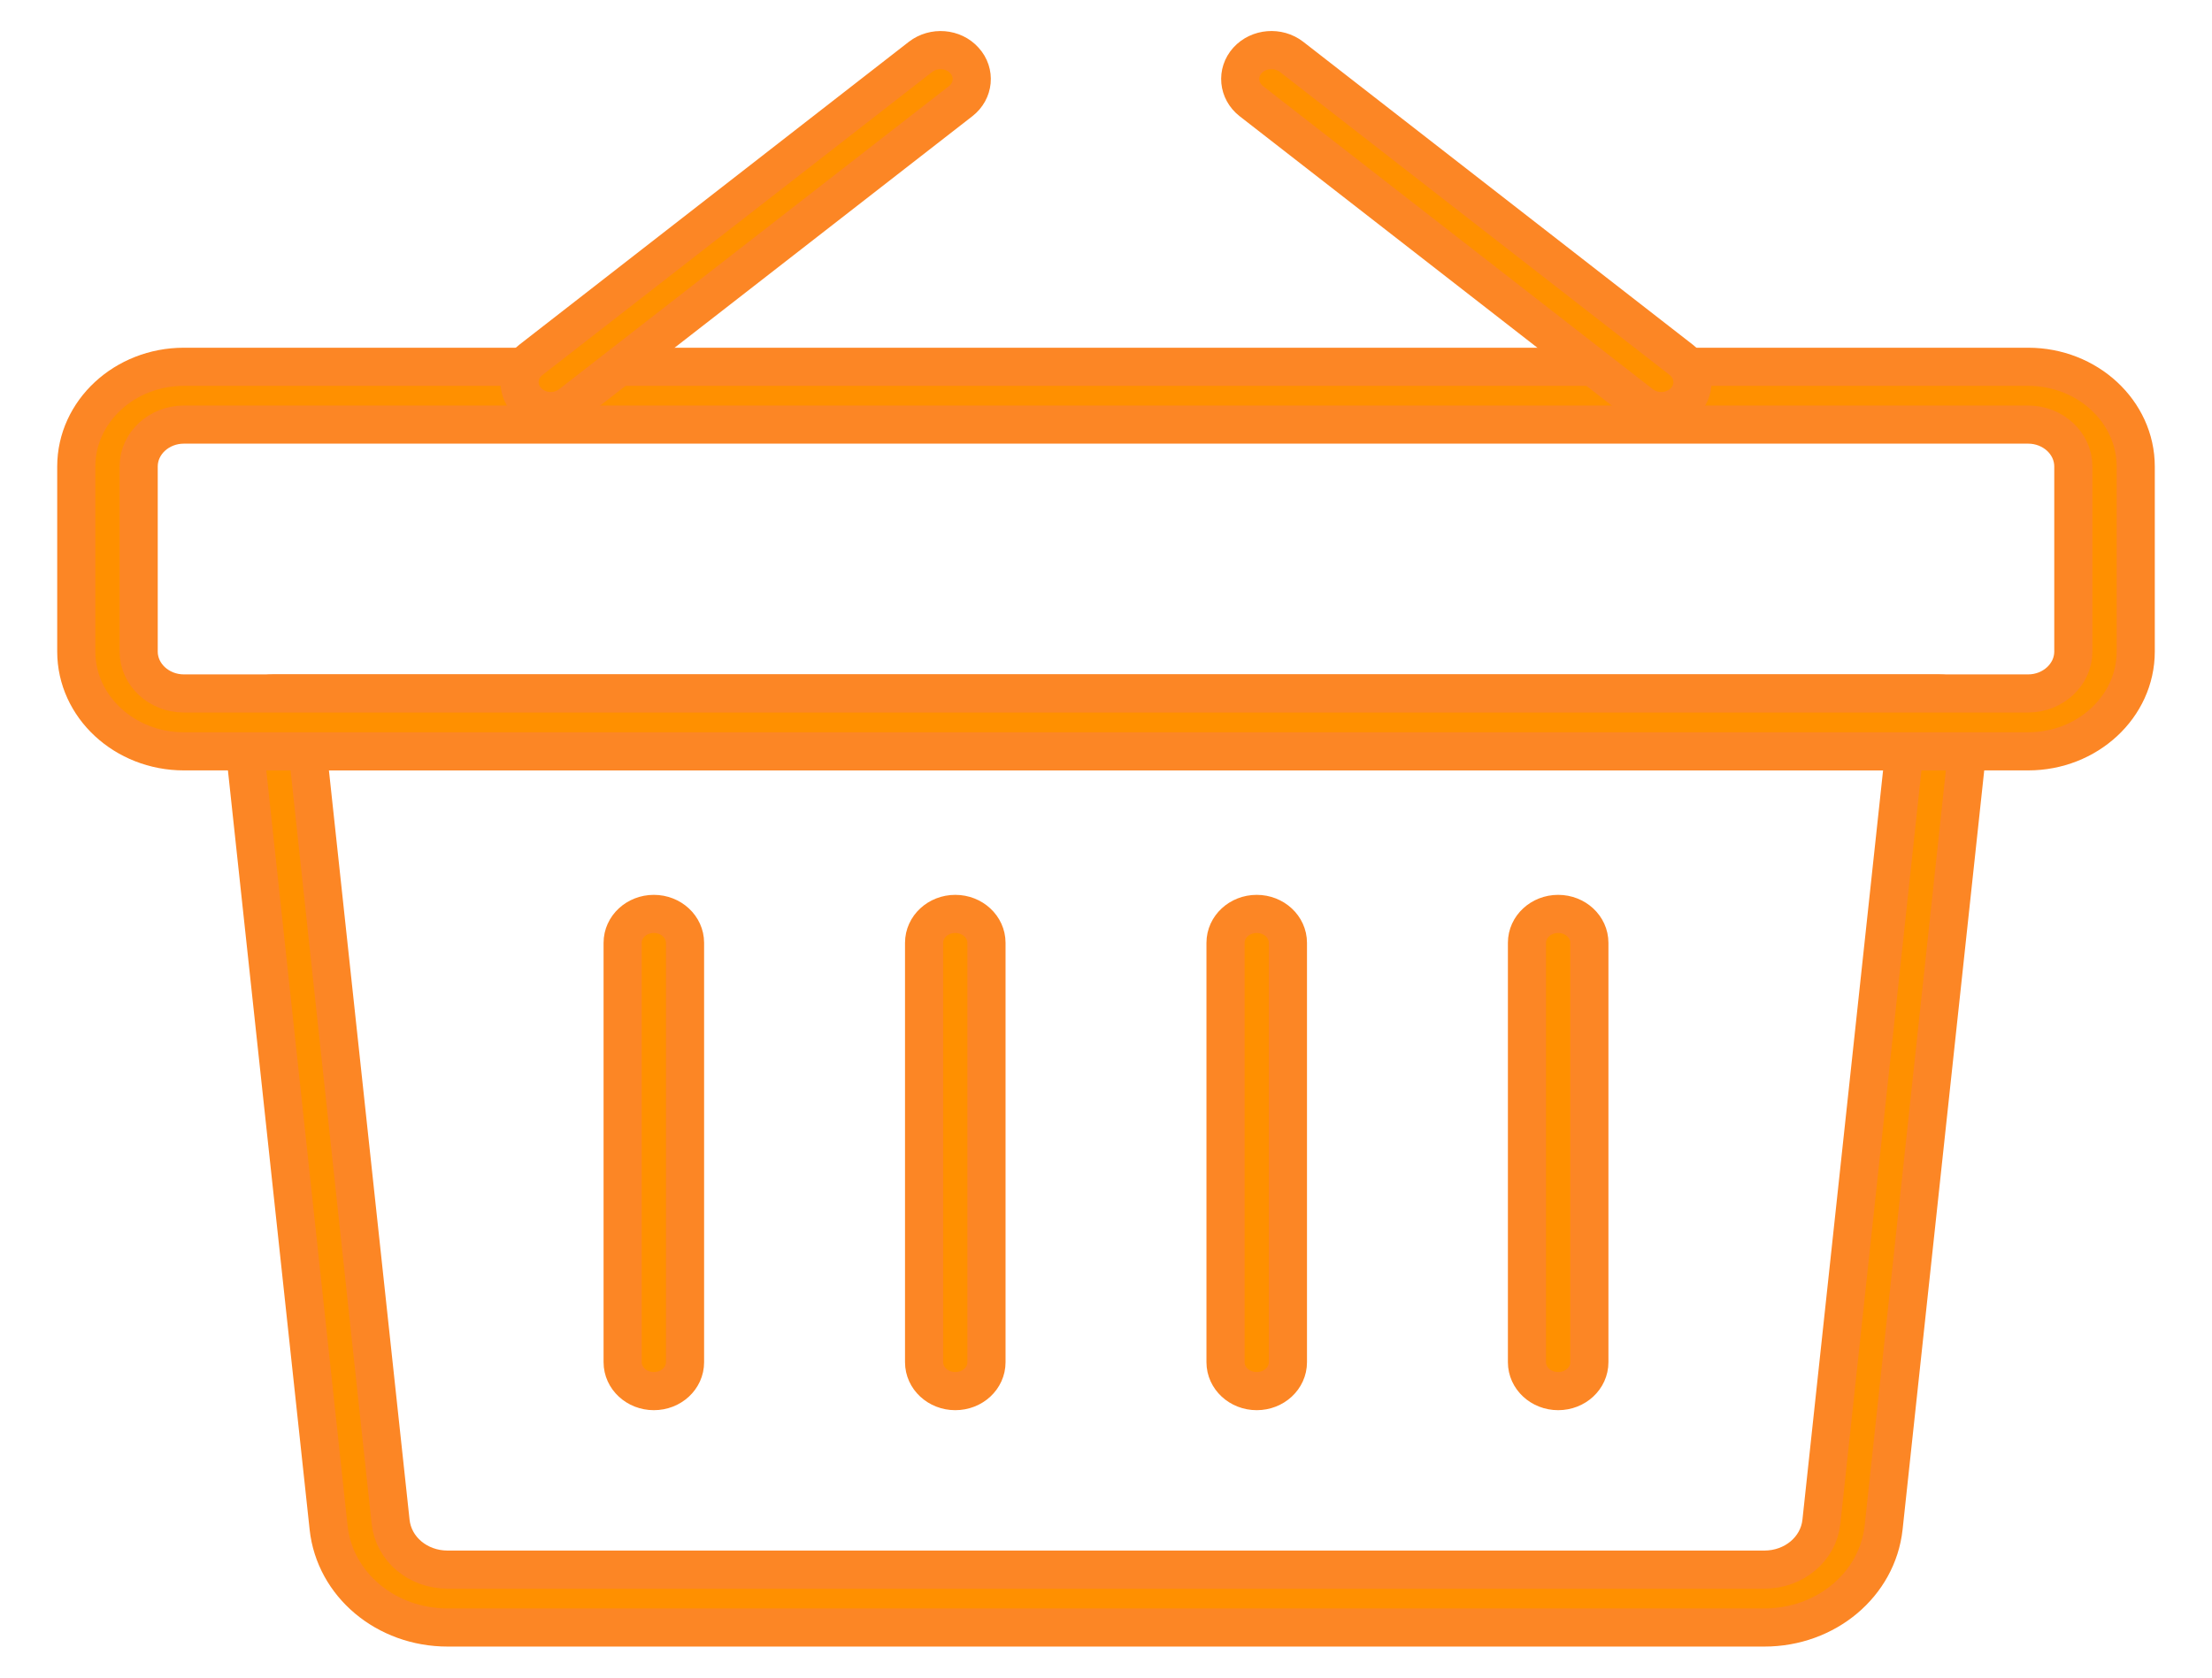 <?xml version="1.0" encoding="UTF-8"?>
<svg width="29px" height="22px" viewBox="0 0 29 22" version="1.1" xmlns="http://www.w3.org/2000/svg" xmlns:xlink="http://www.w3.org/1999/xlink">
    <!-- Generator: Sketch 52.3 (67297) - http://www.bohemiancoding.com/sketch -->
    <title>shopping-basket</title>
    <desc>Created with Sketch.</desc>
    <g id="Page-1" stroke="none" stroke-width="1" fill="none" fill-rule="evenodd">
        <g id="main-page(pirogi)" transform="translate(-1115, -11)" fill="#FF9000" stroke="#FC8625" stroke-width="0.5">
            <g id="header">
                <g id="header1">
                    <g id="Group-31">
                        <g id="Group-5-Copy" transform="translate(1001, 9)">
                            <g id="Group-3" transform="translate(115, 0)">
                                <g id="Group-32">
                                    <g id="shopping-basket" transform="translate(0, 2)">
                                        <g id="Group">
                                            <path d="M22.131,21.343 L4.869,21.343 C4.059,21.343 3.388,20.779 3.308,20.032 L2.176,9.511 C2.164,9.404 2.202,9.298 2.279,9.219 C2.357,9.139 2.467,9.094 2.583,9.094 L24.419,9.094 C24.534,9.094 24.644,9.139 24.722,9.219 C24.8,9.298 24.838,9.405 24.826,9.511 L23.695,20.032 C23.613,20.779 22.941,21.343 22.131,21.343 Z M3.034,9.853 L4.121,19.957 C4.16,20.315 4.48,20.584 4.868,20.584 L22.131,20.584 C22.519,20.584 22.84,20.315 22.879,19.957 L23.966,9.853 L3.034,9.853 Z" id="Shape" fill-rule="nonzero"></path>
                                            <path d="M25.589,9.853 L1.411,9.853 C0.633,9.853 0,9.266 0,8.544 L0,6.118 C0,5.397 0.633,4.81 1.411,4.81 L25.589,4.81 C26.367,4.81 27,5.397 27,6.118 L27,8.544 C27,9.266 26.368,9.853 25.589,9.853 Z M1.411,5.568 C1.084,5.568 0.818,5.814 0.818,6.118 L0.818,8.544 C0.818,8.847 1.084,9.094 1.411,9.094 L25.589,9.094 C25.915,9.094 26.182,8.847 26.182,8.544 L26.182,6.118 C26.182,5.814 25.916,5.568 25.589,5.568 L1.411,5.568 Z" id="Shape" fill-rule="nonzero"></path>
                                            <path d="M6.221,5.391 C6.104,5.391 5.988,5.344 5.908,5.255 C5.762,5.095 5.785,4.855 5.958,4.721 L11.068,0.746 C11.243,0.611 11.5,0.632 11.644,0.793 C11.79,0.953 11.767,1.193 11.594,1.327 L6.483,5.302 C6.407,5.361 6.314,5.391 6.221,5.391 Z" id="Path"></path>
                                            <path d="M20.779,5.391 C20.687,5.391 20.594,5.361 20.517,5.302 L15.406,1.327 C15.233,1.192 15.21,0.953 15.355,0.792 C15.501,0.632 15.758,0.611 15.932,0.745 L21.043,4.72 C21.215,4.855 21.238,5.094 21.094,5.255 C21.013,5.344 20.896,5.391 20.779,5.391 Z" id="Path"></path>
                                            <path d="M7.572,18.243 C7.346,18.243 7.163,18.073 7.163,17.864 L7.163,12.364 C7.163,12.155 7.346,11.985 7.572,11.985 C7.798,11.985 7.981,12.155 7.981,12.364 L7.981,17.864 C7.981,18.074 7.799,18.243 7.572,18.243 Z" id="Path"></path>
                                            <path d="M11.524,18.243 C11.298,18.243 11.115,18.073 11.115,17.864 L11.115,12.364 C11.115,12.155 11.298,11.985 11.524,11.985 C11.75,11.985 11.933,12.155 11.933,12.364 L11.933,17.864 C11.933,18.074 11.751,18.243 11.524,18.243 Z" id="Path"></path>
                                            <path d="M15.476,18.243 C15.25,18.243 15.067,18.073 15.067,17.864 L15.067,12.364 C15.067,12.155 15.25,11.985 15.476,11.985 C15.702,11.985 15.885,12.155 15.885,12.364 L15.885,17.864 C15.885,18.074 15.702,18.243 15.476,18.243 Z" id="Path"></path>
                                            <path d="M19.428,18.243 C19.202,18.243 19.019,18.073 19.019,17.864 L19.019,12.364 C19.019,12.155 19.202,11.985 19.428,11.985 C19.654,11.985 19.837,12.155 19.837,12.364 L19.837,17.864 C19.837,18.074 19.654,18.243 19.428,18.243 Z" id="Path"></path>
                                        </g>
                                    </g>
                                </g>
                            </g>
                        </g>
                    </g>
                </g>
            </g>
        </g>
    </g>
</svg>